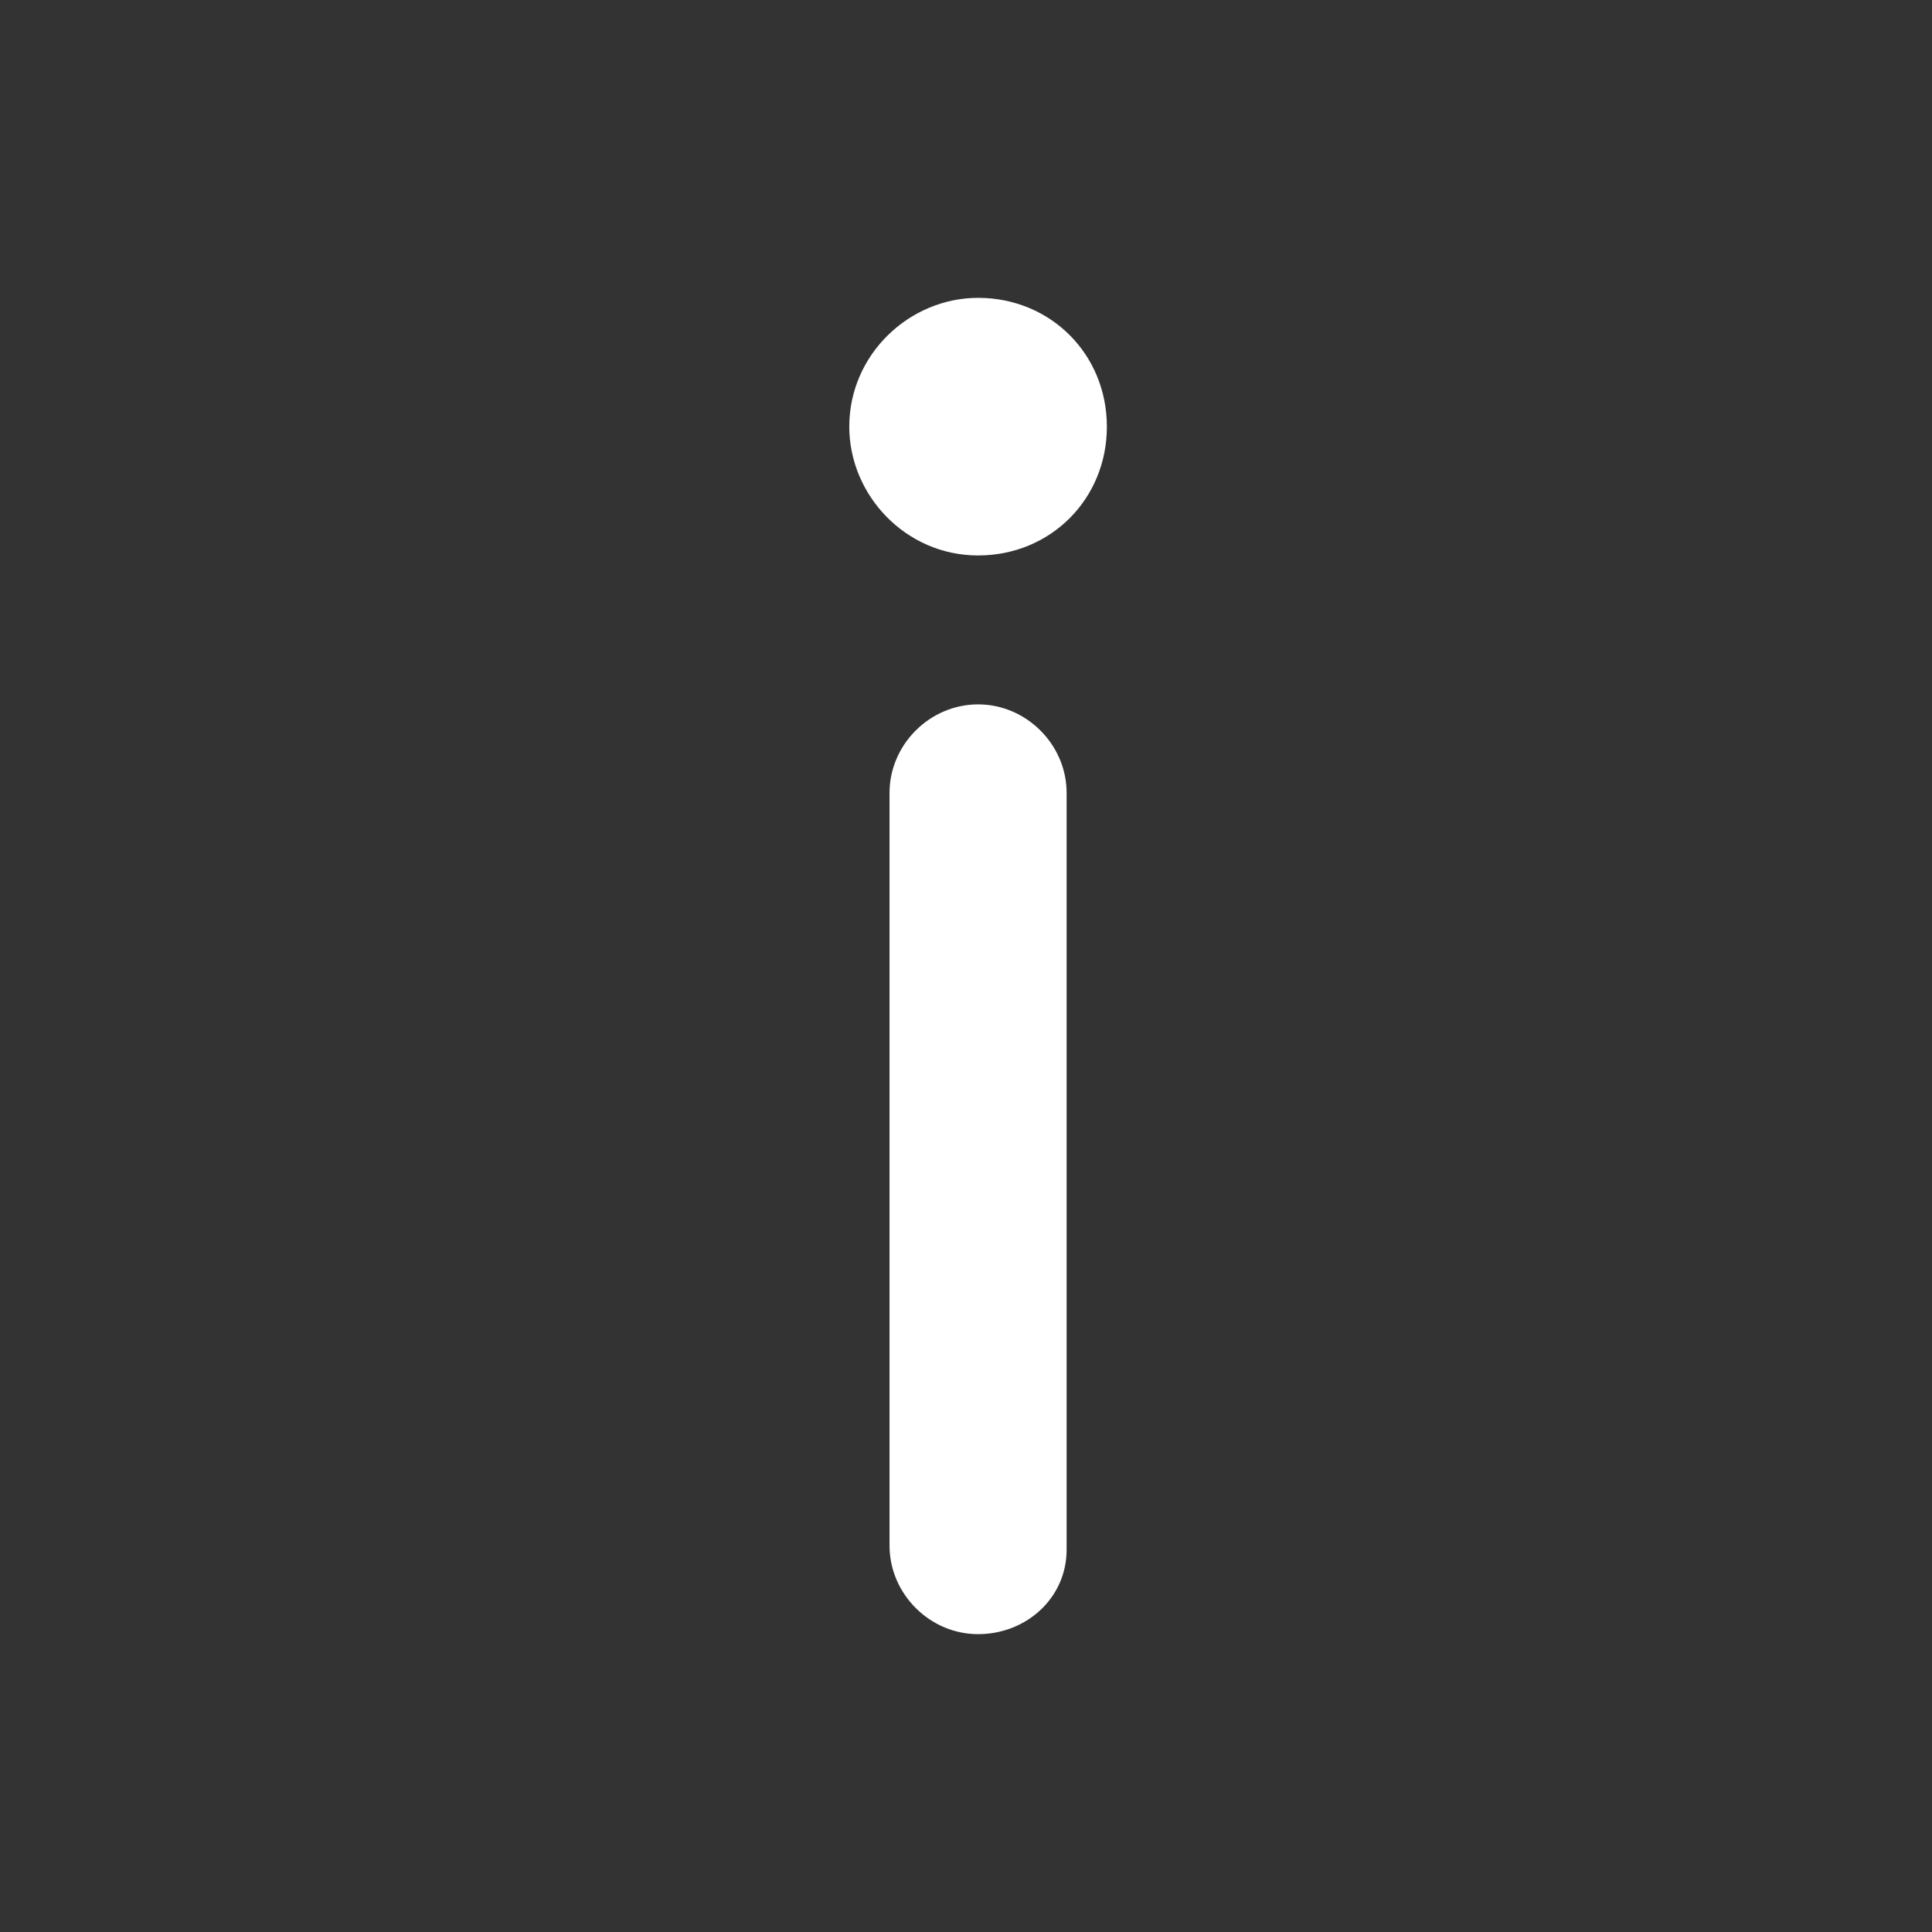 <?xml version="1.0" encoding="utf-8"?>
<!-- Generator: Adobe Illustrator 24.0.1, SVG Export Plug-In . SVG Version: 6.00 Build 0)  -->
<svg version="1.1" id="Ebene_1" xmlns="http://www.w3.org/2000/svg" xmlns:xlink="http://www.w3.org/1999/xlink" x="0px" y="0px"
	 width="48px" height="48px" viewBox="0 0 48 48" style="enable-background:new 0 0 48 48;" xml:space="preserve">
<rect x="0" y="0" width="48" height="48" fill="#333333" stroke="none"/>
<style type="text/css">
	.st0{fill:#FFFFFF;}
</style>
<g>
	<path class="st0" d="M24.3,40.6c-1.2,0-2.2-1-2.2-2.2V19.7c0-1.2,1-2.2,2.2-2.2c1.2,0,2.2,1,2.2,2.2v18.8
		C26.5,39.7,25.5,40.6,24.3,40.6z"/>
</g>
<path class="st0" d="M24.3,7.4c-1.7,0-3.2,1.4-3.2,3.2c0,1.7,1.4,3.2,3.2,3.2s3.2-1.4,3.2-3.2C27.5,8.8,26.1,7.4,24.3,7.4"/>
</svg>
